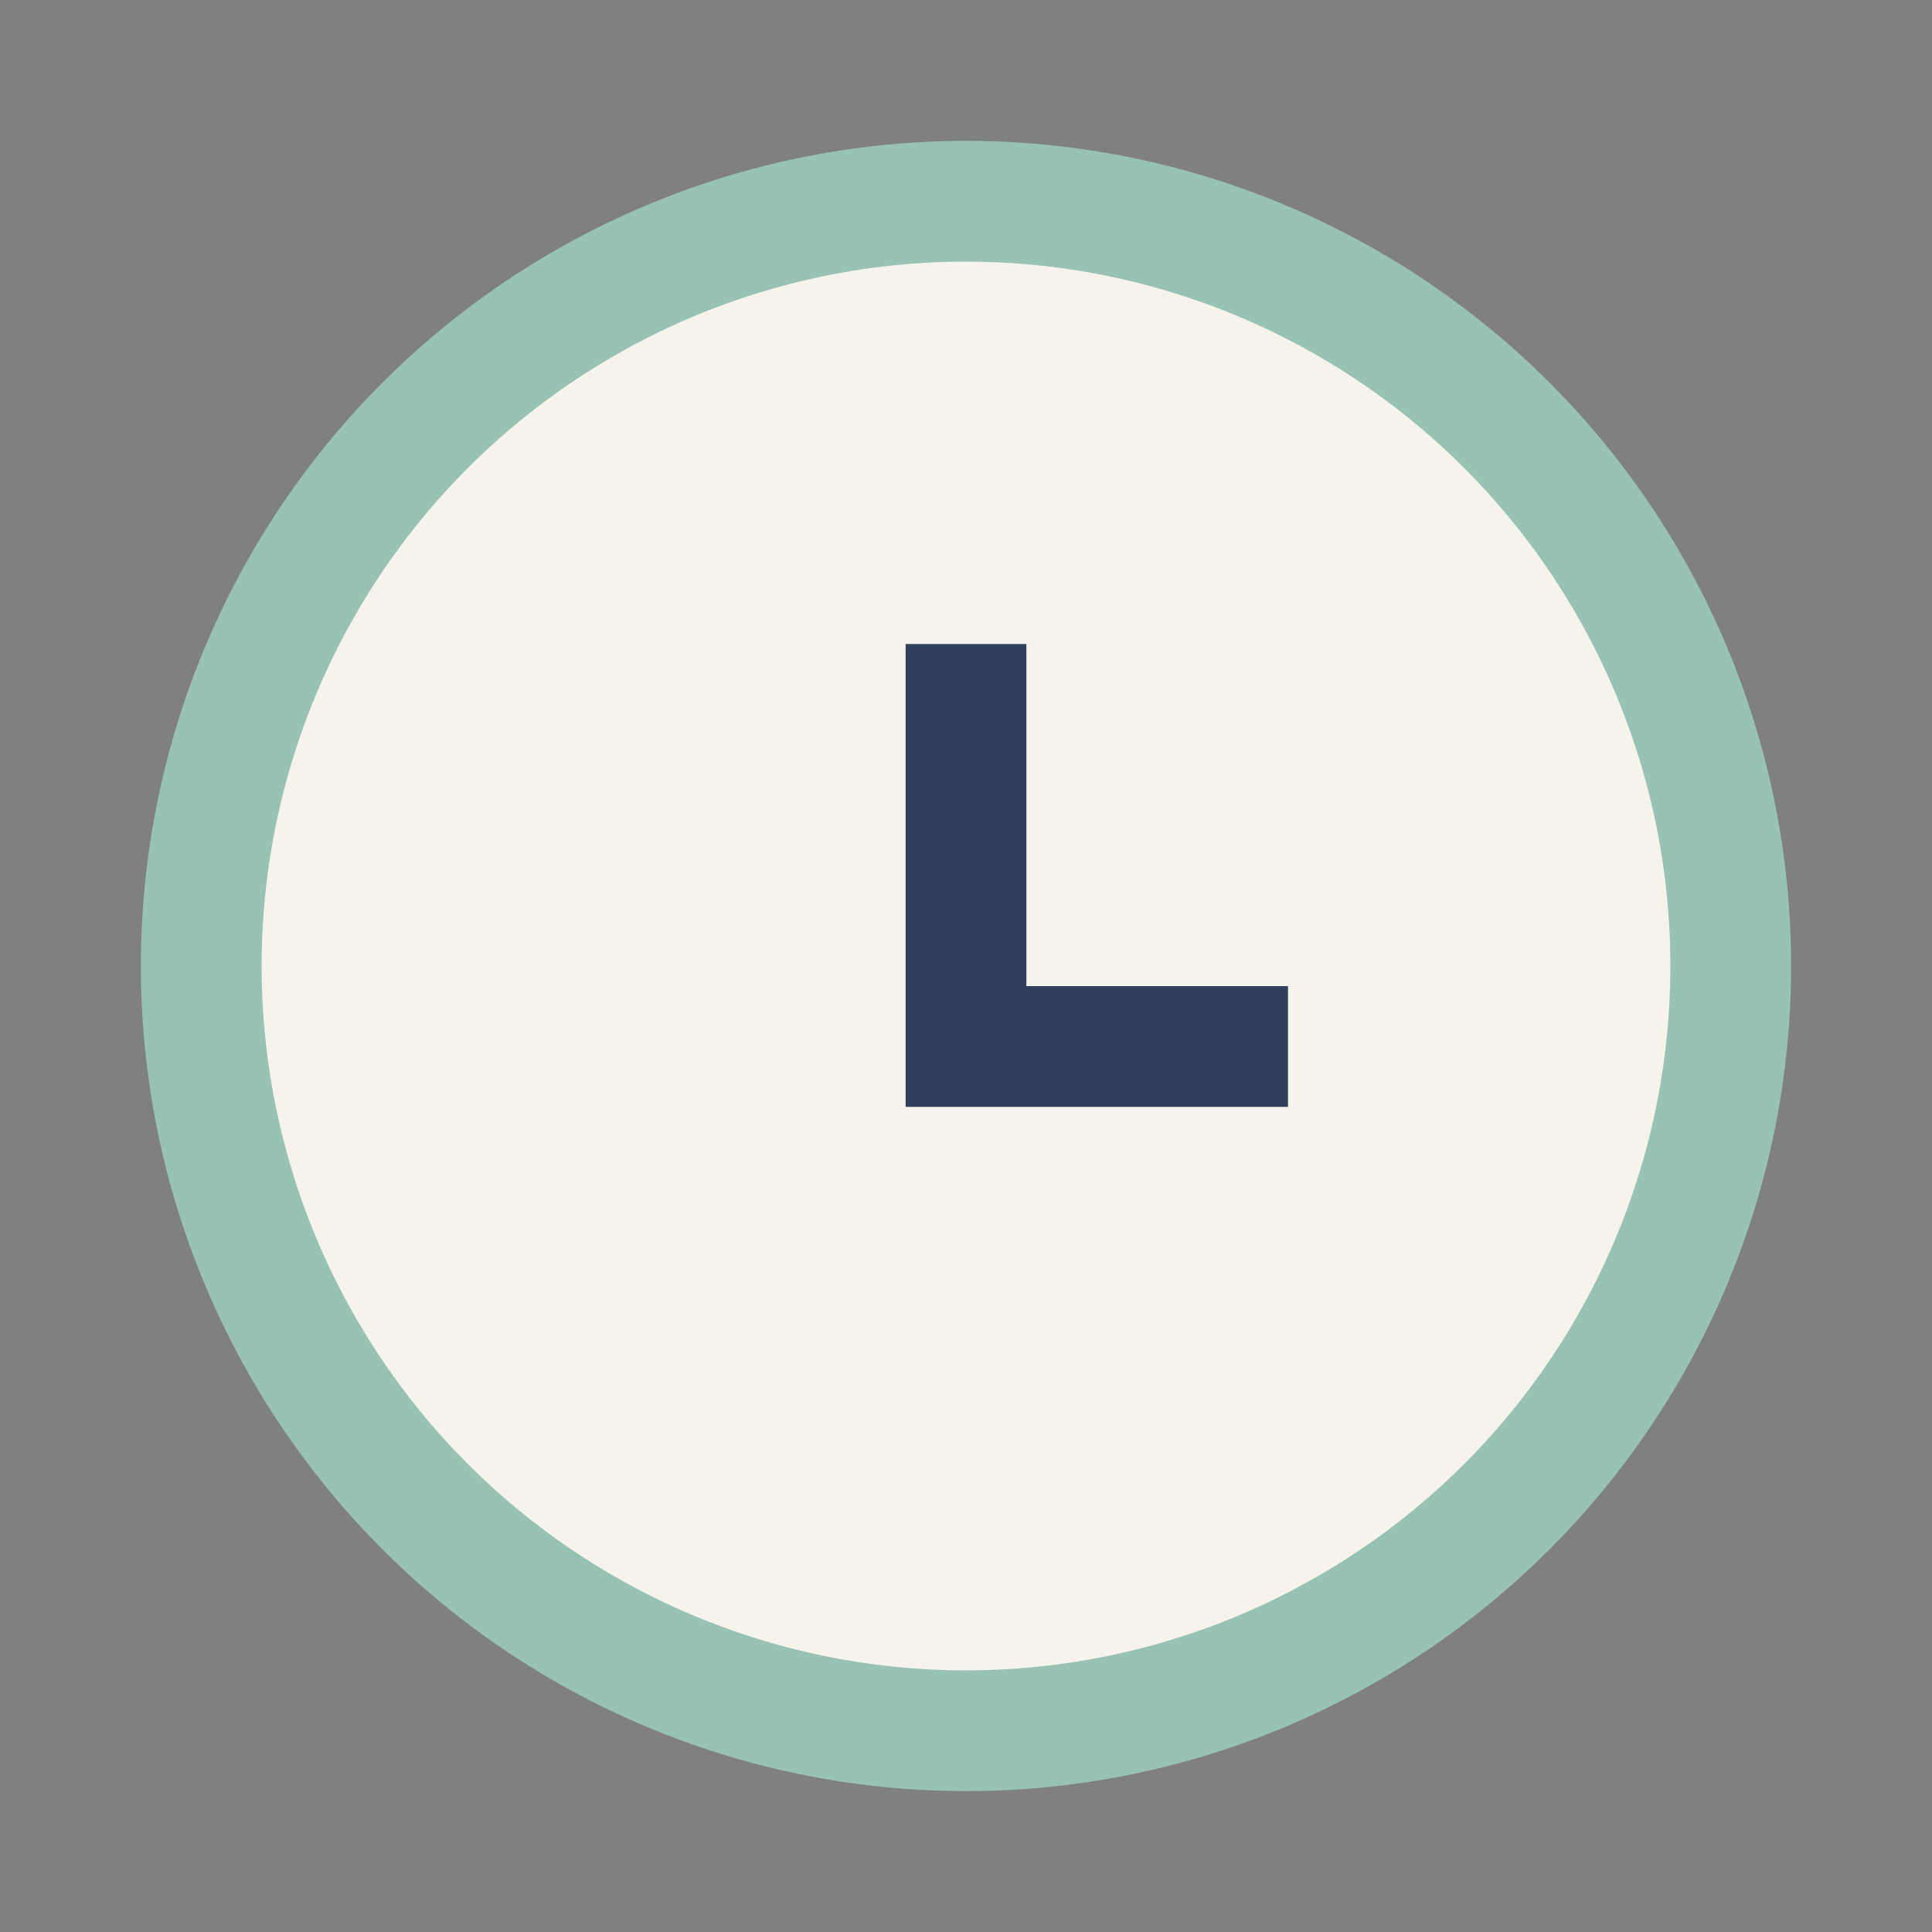 <?xml version="1.0" encoding="UTF-8"?>
<svg xmlns="http://www.w3.org/2000/svg" viewBox="0 0 24 24" width="32" height="32"><rect x="0" y="0" width="24" height="24" fill="#808080" stroke="none"/><circle cx="12" cy="12" r="9.5" fill="#F6F3ED" stroke="#98C2B3" stroke-width="1.5"/><path d="M12 8v5h4" stroke="#30405C" stroke-width="1.5" fill="none"/></svg>